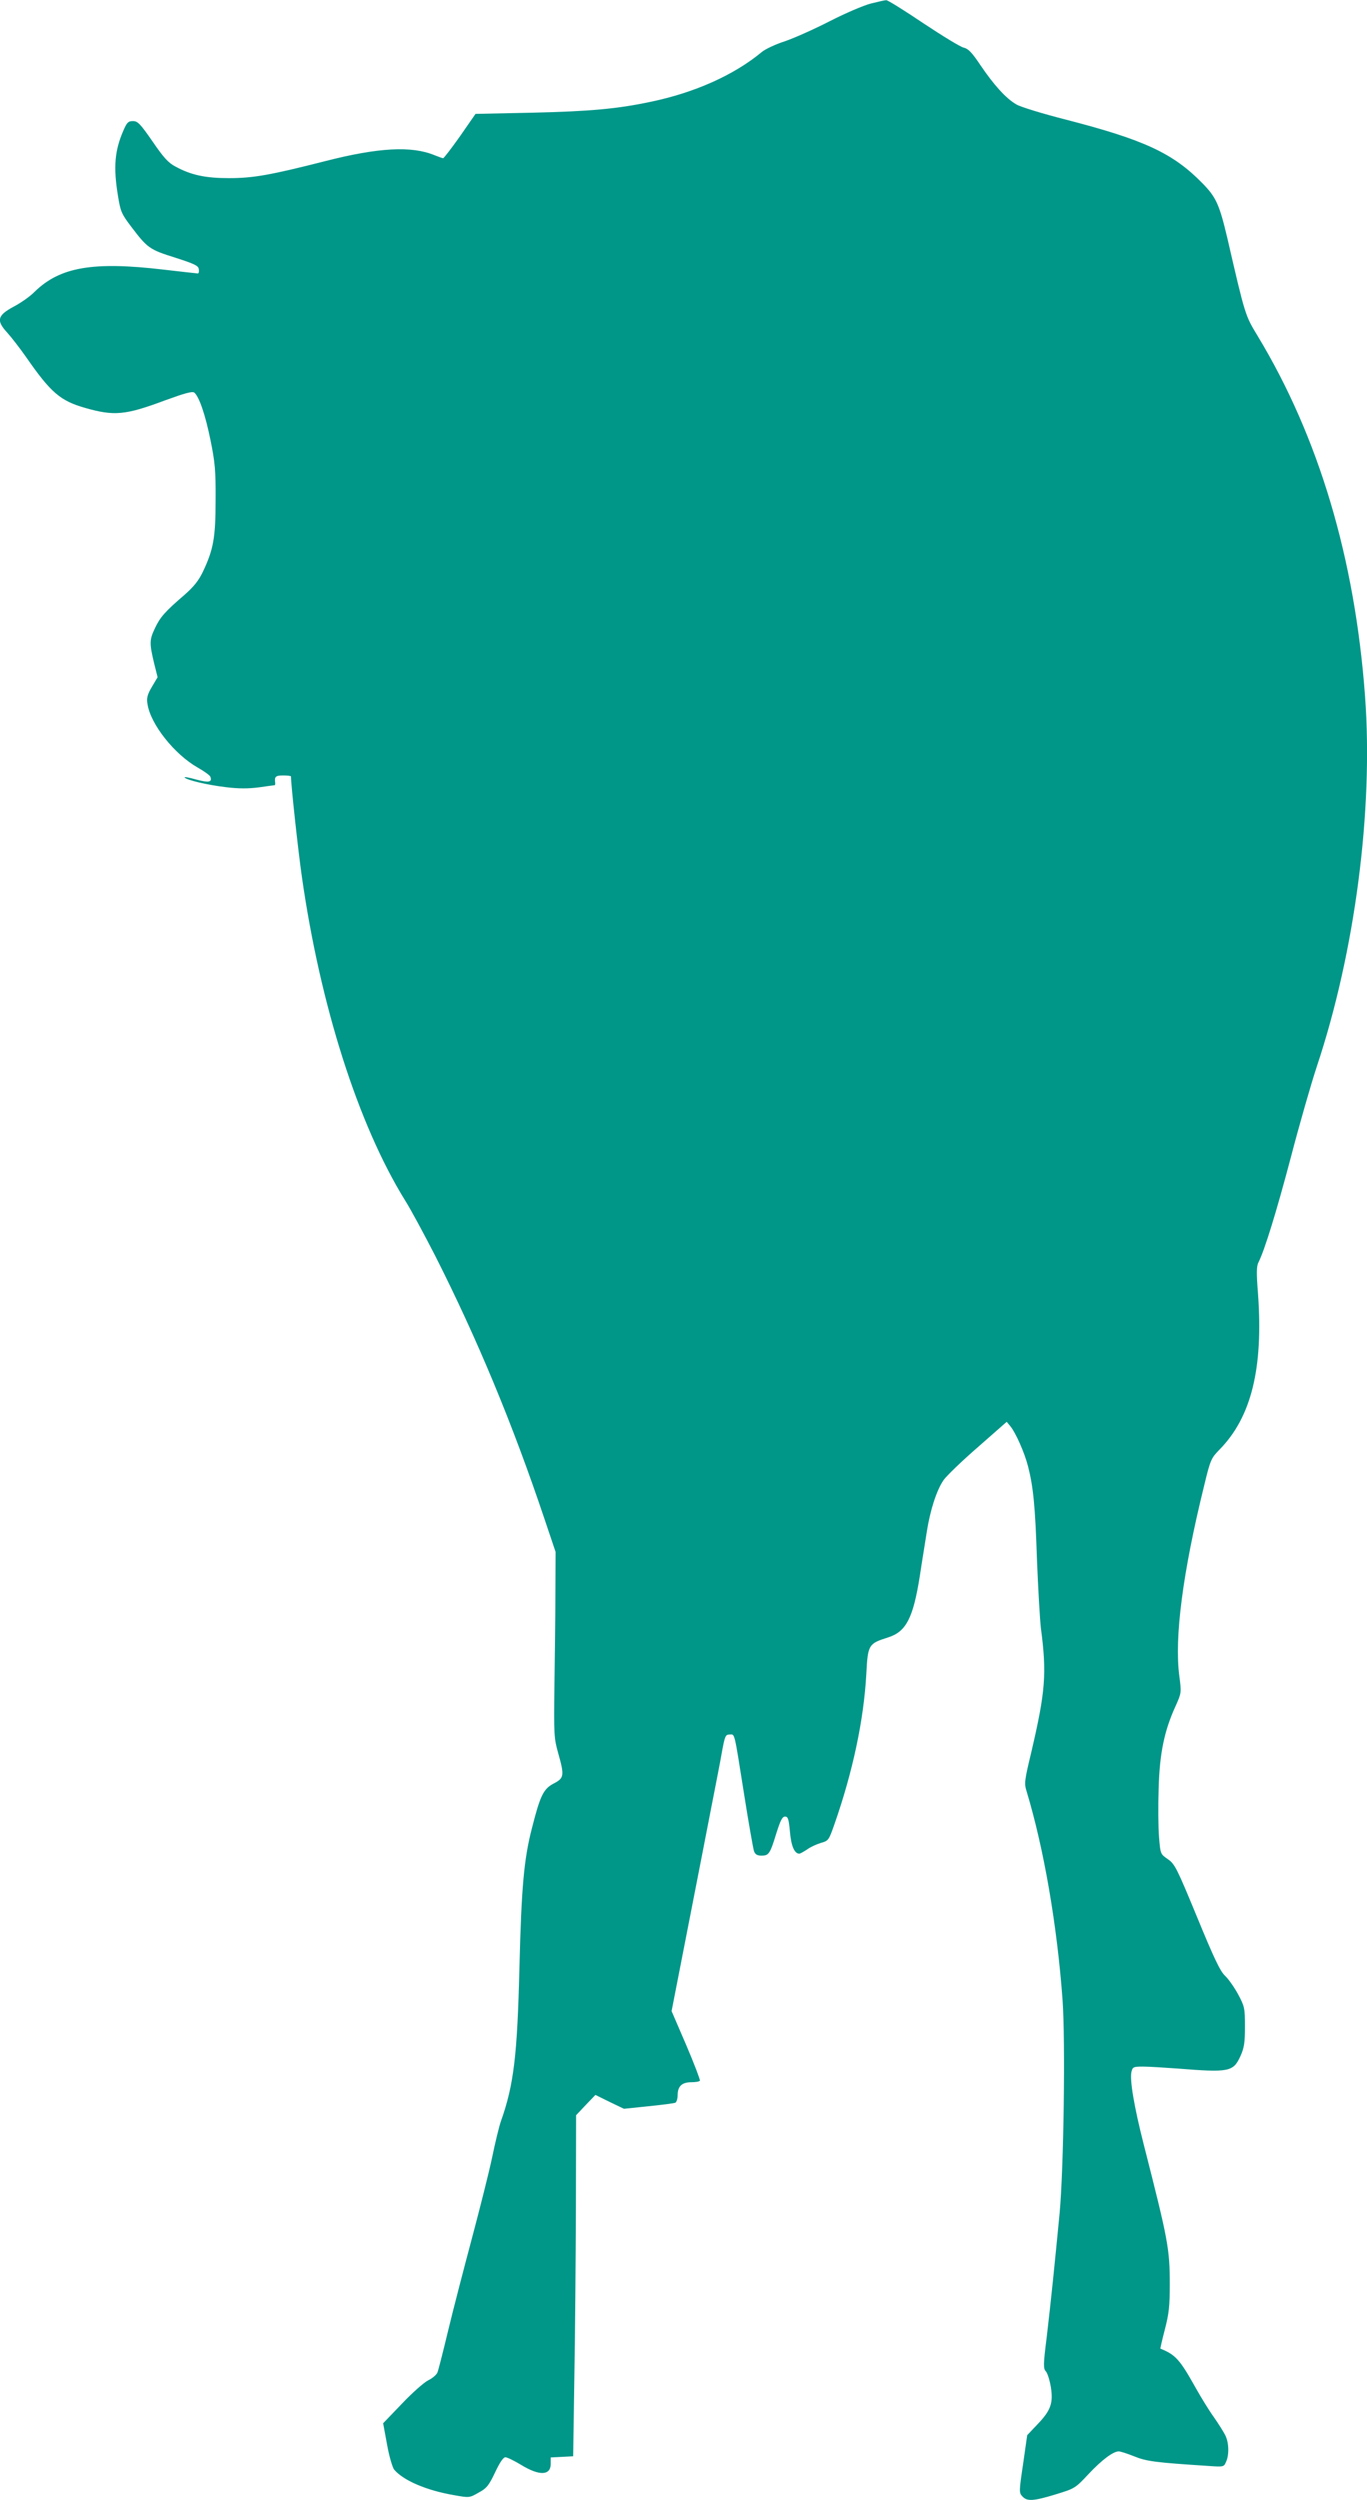 <?xml version="1.0" standalone="no"?>
<!DOCTYPE svg PUBLIC "-//W3C//DTD SVG 20010904//EN"
 "http://www.w3.org/TR/2001/REC-SVG-20010904/DTD/svg10.dtd">
<svg version="1.0" xmlns="http://www.w3.org/2000/svg"
 width="700pt" height="1280pt" viewBox="0 0 700 1280"
 preserveAspectRatio="xMidYMid meet">
<g transform="translate(0,1280) scale(0.1,-0.1)"
fill="#009688" stroke="none">
<path d="M4460 12782 c-36 -9 -130 -49 -210 -90 -80 -41 -183 -87 -230 -103
-47 -15 -101 -40 -120 -56 -141 -117 -342 -207 -567 -254 -175 -37 -313 -49
-608 -56 l-290 -6 -79 -114 c-44 -62 -83 -113 -87 -113 -3 0 -23 7 -43 15
-117 49 -288 40 -561 -30 -279 -71 -368 -87 -492 -87 -122 0 -195 16 -274 59
-37 19 -62 47 -118 129 -63 91 -76 104 -100 104 -25 0 -31 -7 -49 -48 -45
-103 -52 -188 -28 -334 13 -81 18 -93 69 -160 82 -108 93 -116 224 -157 99
-32 119 -41 121 -59 2 -12 0 -22 -5 -22 -4 0 -84 9 -178 20 -360 42 -528 13
-658 -114 -22 -23 -71 -57 -107 -76 -84 -45 -90 -71 -33 -133 21 -23 65 -80
98 -127 125 -180 174 -222 300 -258 150 -43 206 -38 412 39 99 36 138 47 148
39 25 -21 57 -115 83 -244 23 -113 27 -155 26 -306 0 -193 -11 -253 -65 -367
-22 -46 -47 -77 -96 -120 -99 -85 -123 -113 -149 -168 -29 -60 -29 -78 -6
-176 l19 -76 -29 -49 c-23 -39 -28 -57 -23 -87 15 -104 138 -259 258 -327 32
-18 61 -39 64 -46 11 -29 -8 -32 -72 -15 -35 10 -62 15 -60 11 8 -13 118 -39
212 -50 65 -8 113 -8 168 -1 42 6 79 11 81 11 3 0 4 6 3 13 -4 31 2 37 41 37
22 0 40 -2 40 -5 0 -43 37 -383 56 -515 94 -658 288 -1267 528 -1655 31 -49
100 -178 155 -285 215 -425 395 -858 557 -1340 l59 -175 -1 -215 c0 -118 -3
-332 -5 -475 -3 -245 -2 -265 19 -339 33 -117 31 -129 -23 -157 -52 -27 -69
-62 -111 -228 -41 -158 -54 -304 -64 -711 -11 -454 -29 -604 -95 -790 -9 -25
-29 -108 -45 -185 -16 -77 -64 -266 -105 -420 -41 -154 -96 -365 -121 -470
-25 -104 -49 -199 -54 -211 -5 -12 -26 -30 -47 -40 -22 -11 -83 -65 -135 -120
l-96 -100 20 -109 c11 -61 28 -119 37 -129 47 -55 165 -106 306 -130 78 -14
79 -14 126 13 41 22 52 36 84 103 24 51 42 78 53 78 9 0 46 -18 82 -40 92 -56
150 -54 150 6 l0 33 58 3 57 3 6 400 c4 220 7 613 8 873 l1 473 49 52 50 52
73 -36 73 -35 125 13 c69 7 131 15 138 18 6 2 12 20 12 39 0 45 22 66 70 66
21 0 41 3 44 8 2 4 -29 86 -70 182 l-75 174 81 415 c45 229 99 508 121 621 22
113 48 244 56 292 15 81 18 88 39 88 28 0 22 24 75 -310 23 -146 46 -275 50
-287 6 -17 17 -23 38 -23 38 0 44 9 76 113 21 67 31 87 45 87 15 0 19 -12 25
-77 6 -73 23 -113 48 -113 5 0 22 10 39 21 16 12 48 27 71 34 40 11 41 14 70
96 94 269 150 533 163 767 8 153 11 157 111 189 93 29 129 99 163 314 11 74
28 176 36 228 17 109 50 212 86 264 14 20 92 96 174 167 l149 131 19 -23 c27
-33 72 -134 90 -204 27 -105 37 -203 46 -479 6 -148 15 -306 20 -350 31 -233
23 -326 -48 -631 -36 -150 -38 -164 -25 -205 89 -295 156 -685 184 -1067 15
-211 6 -865 -15 -1092 -24 -250 -45 -457 -66 -634 -18 -143 -18 -162 -4 -177
8 -9 19 -44 25 -79 13 -83 0 -120 -68 -191 l-53 -56 -21 -147 c-21 -141 -21
-148 -4 -166 24 -27 56 -25 171 10 98 30 100 31 169 105 68 72 125 115 154
115 8 0 43 -11 78 -25 63 -26 111 -32 374 -49 85 -6 86 -6 97 20 17 36 15 100
-4 137 -9 18 -35 59 -58 92 -24 33 -67 103 -96 155 -79 141 -101 165 -178 196
-1 1 9 45 23 99 21 80 25 120 25 230 0 182 -8 225 -133 715 -50 196 -73 334
-63 374 6 24 10 26 59 26 28 0 108 -5 177 -10 265 -21 285 -17 322 64 19 42
23 68 23 151 0 95 -2 103 -35 165 -19 35 -49 78 -67 95 -25 23 -57 91 -143
300 -104 252 -114 272 -150 297 -38 26 -38 27 -45 113 -4 48 -5 160 -2 249 5
180 29 295 86 420 31 69 31 70 20 155 -26 196 17 529 127 975 32 133 36 141
79 185 163 166 224 416 197 795 -9 113 -8 145 3 165 31 62 91 256 165 536 43
165 103 374 133 465 195 585 290 1310 247 1895 -52 707 -237 1327 -550 1845
-64 106 -63 101 -155 500 -41 174 -58 211 -129 283 -150 153 -297 221 -696
324 -118 30 -233 65 -255 78 -53 30 -116 100 -185 202 -42 63 -62 84 -85 89
-16 3 -109 60 -207 125 -98 66 -183 119 -190 118 -7 0 -42 -8 -78 -17z"/>
</g>
</svg>
